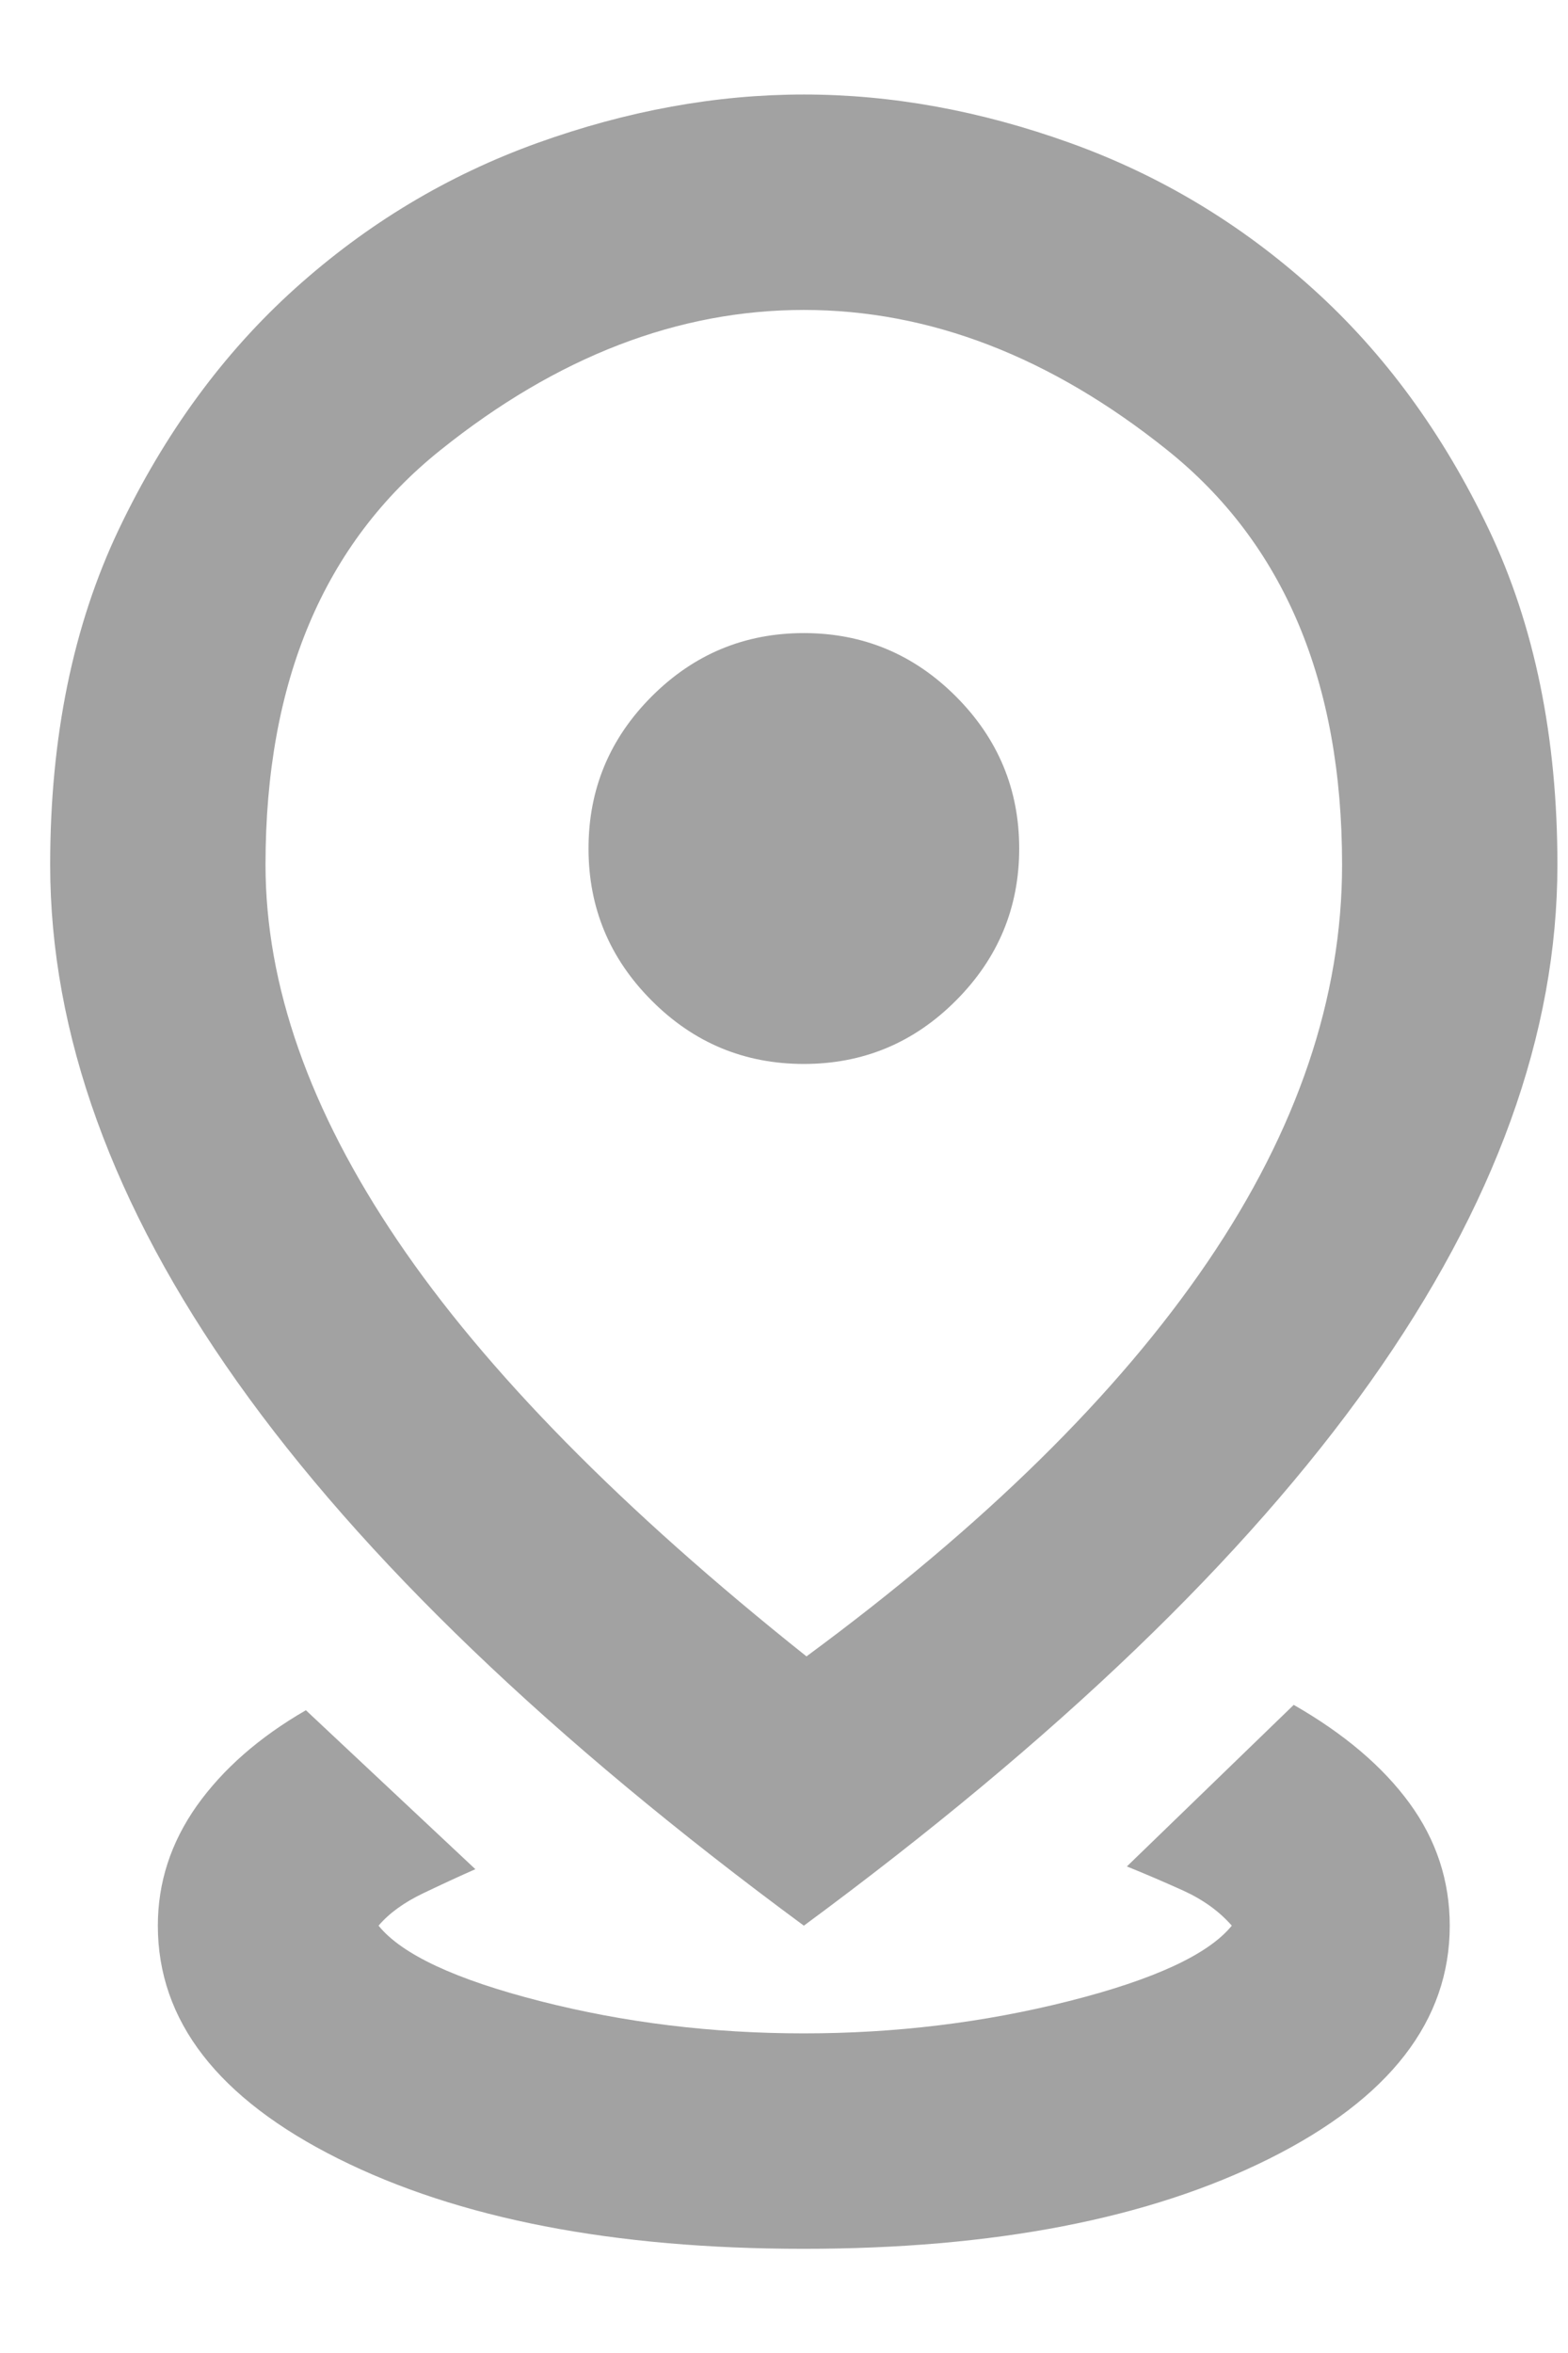 <svg width="12" height="18" viewBox="0 0 12 18" fill="none" xmlns="http://www.w3.org/2000/svg">
<path d="M6.152 17.203C4.696 17.203 3.508 16.973 2.588 16.513C1.668 16.053 1.208 15.459 1.208 14.731C1.208 14.401 1.307 14.096 1.506 13.814C1.706 13.533 1.984 13.289 2.341 13.083L3.638 14.299C3.515 14.353 3.381 14.415 3.237 14.484C3.093 14.553 2.979 14.635 2.897 14.731C3.075 14.951 3.487 15.143 4.133 15.308C4.778 15.473 5.451 15.555 6.152 15.555C6.852 15.555 7.528 15.473 8.181 15.308C8.833 15.143 9.248 14.951 9.427 14.731C9.331 14.621 9.207 14.532 9.056 14.463C8.905 14.395 8.761 14.333 8.624 14.278L9.901 13.042C10.285 13.262 10.581 13.512 10.787 13.794C10.992 14.075 11.095 14.388 11.095 14.731C11.095 15.459 10.635 16.053 9.715 16.513C8.795 16.973 7.607 17.203 6.152 17.203ZM6.172 12.671C7.532 11.669 8.555 10.663 9.242 9.653C9.928 8.644 10.271 7.631 10.271 6.615C10.271 5.214 9.825 4.157 8.933 3.443C8.04 2.728 7.113 2.371 6.152 2.371C5.19 2.371 4.263 2.728 3.371 3.443C2.478 4.157 2.032 5.214 2.032 6.615C2.032 7.535 2.368 8.493 3.041 9.488C3.714 10.484 4.758 11.545 6.172 12.671ZM6.152 14.731C4.215 13.303 2.77 11.916 1.815 10.57C0.861 9.224 0.384 7.906 0.384 6.615C0.384 5.64 0.559 4.785 0.909 4.05C1.259 3.316 1.709 2.701 2.258 2.207C2.808 1.712 3.426 1.341 4.112 1.094C4.799 0.847 5.479 0.723 6.152 0.723C6.825 0.723 7.504 0.847 8.191 1.094C8.878 1.341 9.496 1.712 10.045 2.207C10.594 2.701 11.044 3.316 11.394 4.05C11.744 4.785 11.919 5.64 11.919 6.615C11.919 7.906 11.442 9.224 10.488 10.57C9.533 11.916 8.088 13.303 6.152 14.731ZM6.152 8.139C6.605 8.139 6.993 7.978 7.315 7.655C7.638 7.332 7.8 6.944 7.8 6.491C7.8 6.038 7.638 5.65 7.315 5.327C6.993 5.005 6.605 4.843 6.152 4.843C5.698 4.843 5.31 5.005 4.988 5.327C4.665 5.65 4.504 6.038 4.504 6.491C4.504 6.944 4.665 7.332 4.988 7.655C5.31 7.978 5.698 8.139 6.152 8.139Z" fill="#A2A2A2"/>
</svg>
